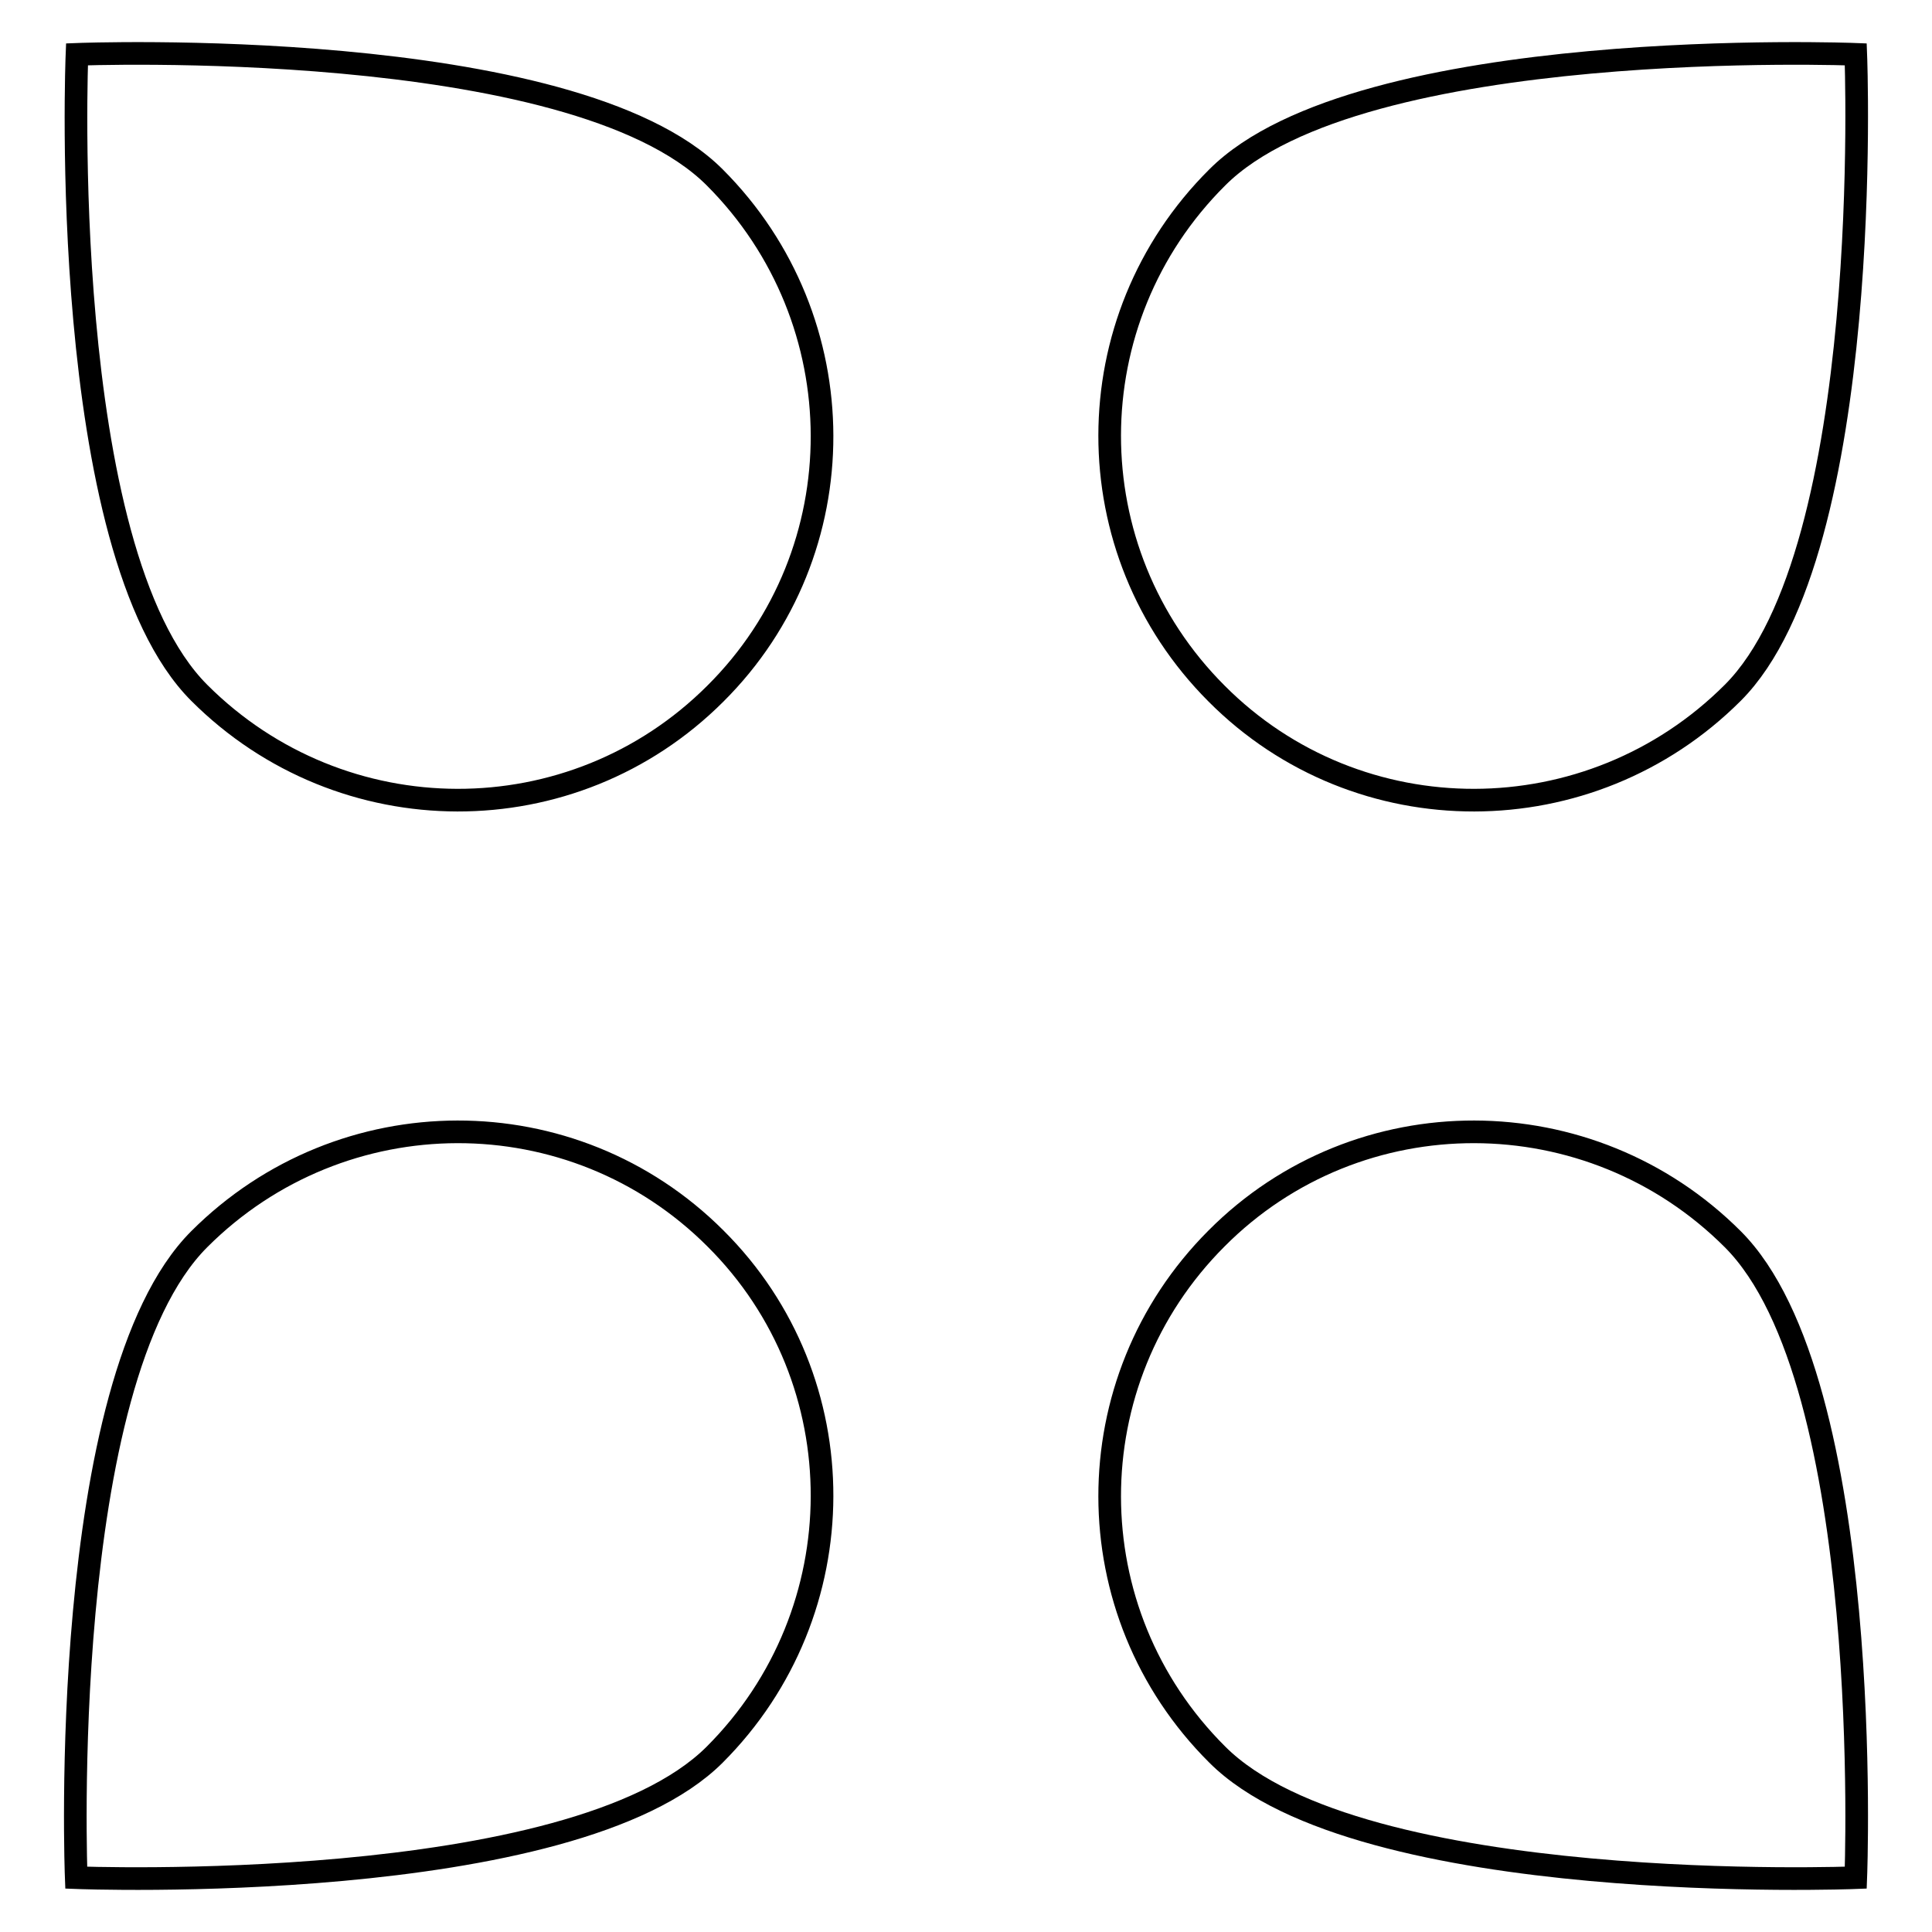 <?xml version="1.0" encoding="utf-8"?>
<!-- Svg Vector Icons : http://www.onlinewebfonts.com/icon -->
<!DOCTYPE svg PUBLIC "-//W3C//DTD SVG 1.1//EN" "http://www.w3.org/Graphics/SVG/1.1/DTD/svg11.dtd">
<svg version="1.1" xmlns="http://www.w3.org/2000/svg" xmlns:xlink="http://www.w3.org/1999/xlink" x="0px" y="0px" viewBox="0 0 256 256" enable-background="new 0 0 256 256" xml:space="preserve">
<g><g><path stroke-width="3" fill-opacity="0" stroke="#000000"  d="M94.7,23.5c18.9,18.9,19,49.6,0.1,68.4c-18.9,18.9-49.5,18.8-68.4-0.1C7.5,72.9,10.2,7.2,10.2,7.2S75.8,4.6,94.7,23.5z"/><path stroke-width="3" fill-opacity="0" stroke="#000000"  d="M229.6,91.8c-18.9,18.9-49.6,19-68.4,0.1c-18.9-18.9-18.9-49.5,0.1-68.4c18.9-18.9,84.6-16.3,84.6-16.3S248.5,72.9,229.6,91.8z"/><path stroke-width="3" fill-opacity="0" stroke="#000000"  d="M94.7,232.5c18.9-18.9,19-49.6,0.1-68.4c-18.9-18.9-49.5-18.8-68.4,0.1c-18.9,18.9-16.3,84.6-16.3,84.6S75.8,251.4,94.7,232.5z"/><path stroke-width="3" fill-opacity="0" stroke="#000000"  d="M229.6,164.2c-18.9-18.9-49.6-19-68.4-0.1c-18.9,18.9-18.9,49.5,0.1,68.4c18.9,18.9,84.6,16.3,84.6,16.3S248.5,183.1,229.6,164.2z"/></g></g>
</svg>
